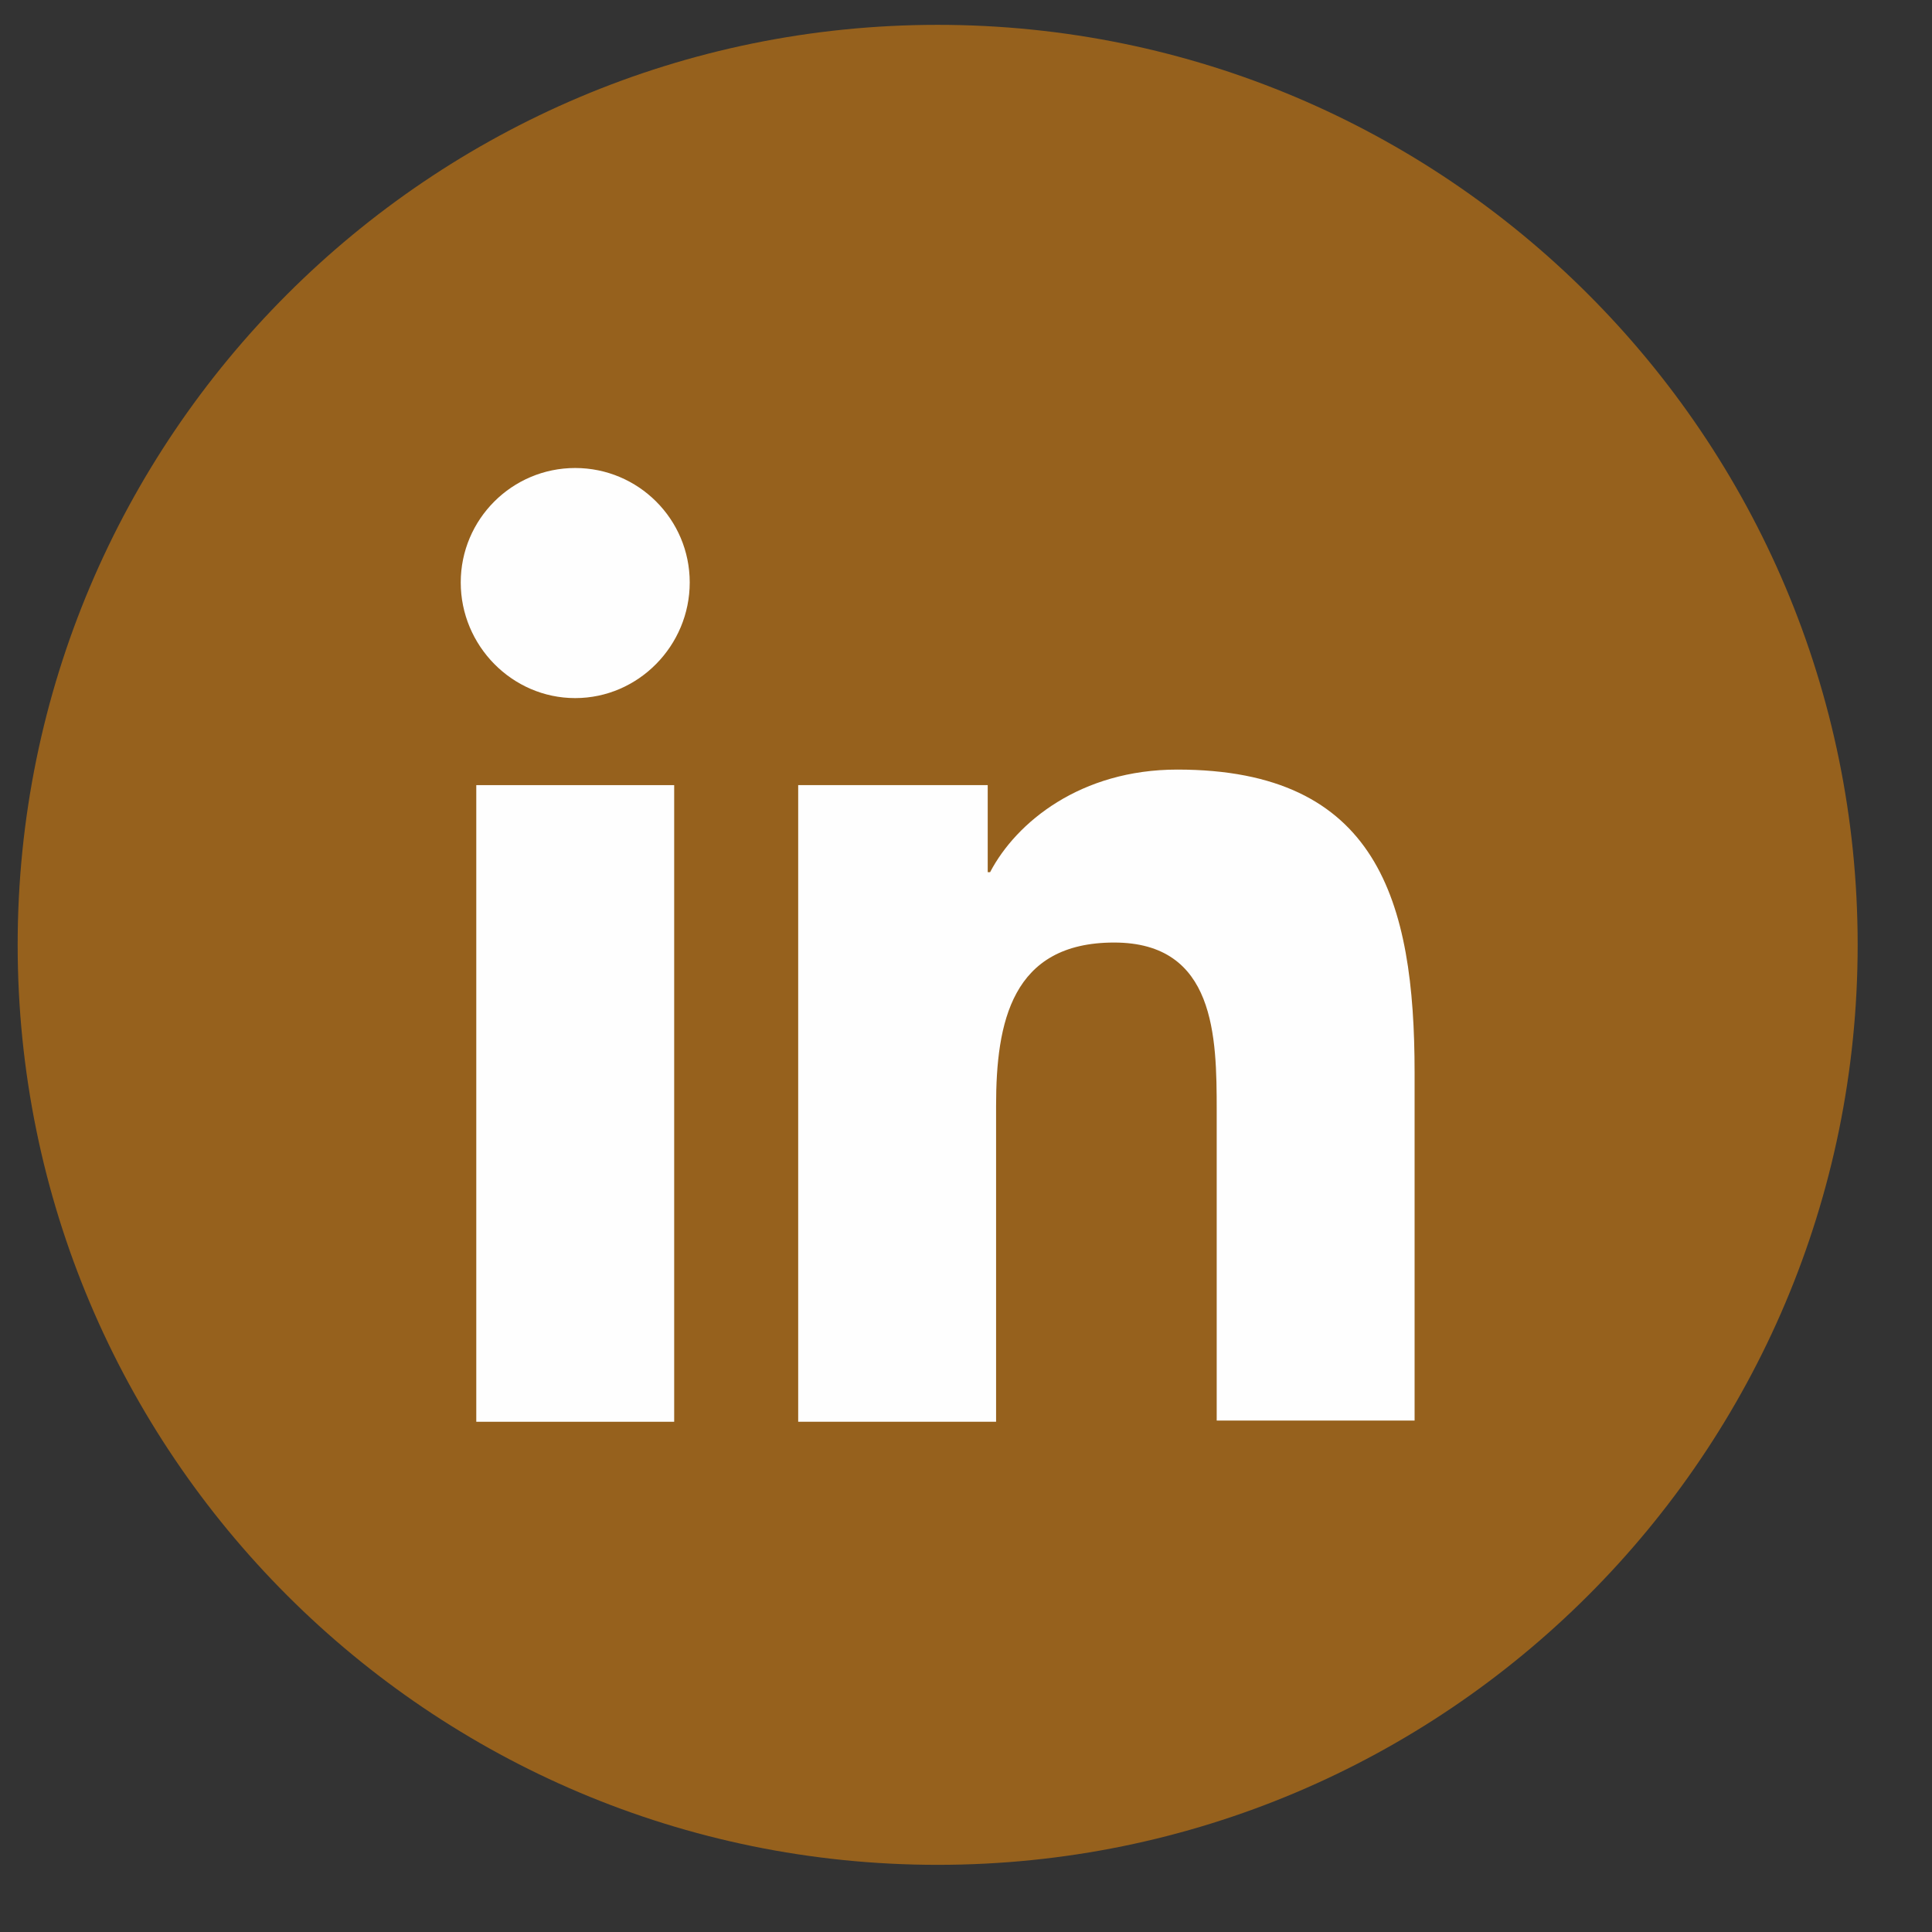 <svg width="21" height="21" viewBox="0 0 21 21" fill="none" xmlns="http://www.w3.org/2000/svg">
<rect x="0" y="0" width="21" height="21" fill="#333333" stroke="none"/>
<path fill-rule="evenodd" clip-rule="evenodd" d="M10.192 0.27C15.715 0.27 20.192 4.748 20.192 10.27C20.192 15.793 15.715 20.27 10.192 20.27C4.669 20.27 0.192 15.793 0.192 10.27C0.192 4.748 4.669 0.27 10.192 0.27Z" fill="#96611D"/>
<path d="M15.376 15.454V11.657C15.376 9.791 14.974 8.365 12.797 8.365C11.747 8.365 11.047 8.936 10.762 9.48H10.736V8.534H8.676V15.454H10.827V12.02C10.827 11.113 10.996 10.245 12.11 10.245C13.212 10.245 13.225 11.268 13.225 12.072V15.441H15.376V15.454Z" fill="#FEFEFE"/>
<path d="M5.177 8.534H7.328V15.454H5.177V8.534Z" fill="#FEFEFE"/>
<path d="M6.252 5.087C5.566 5.087 5.008 5.644 5.008 6.331C5.008 7.018 5.566 7.588 6.252 7.588C6.939 7.588 7.497 7.018 7.497 6.331C7.497 5.644 6.939 5.087 6.252 5.087Z" fill="#FEFEFE"/>
</svg>
